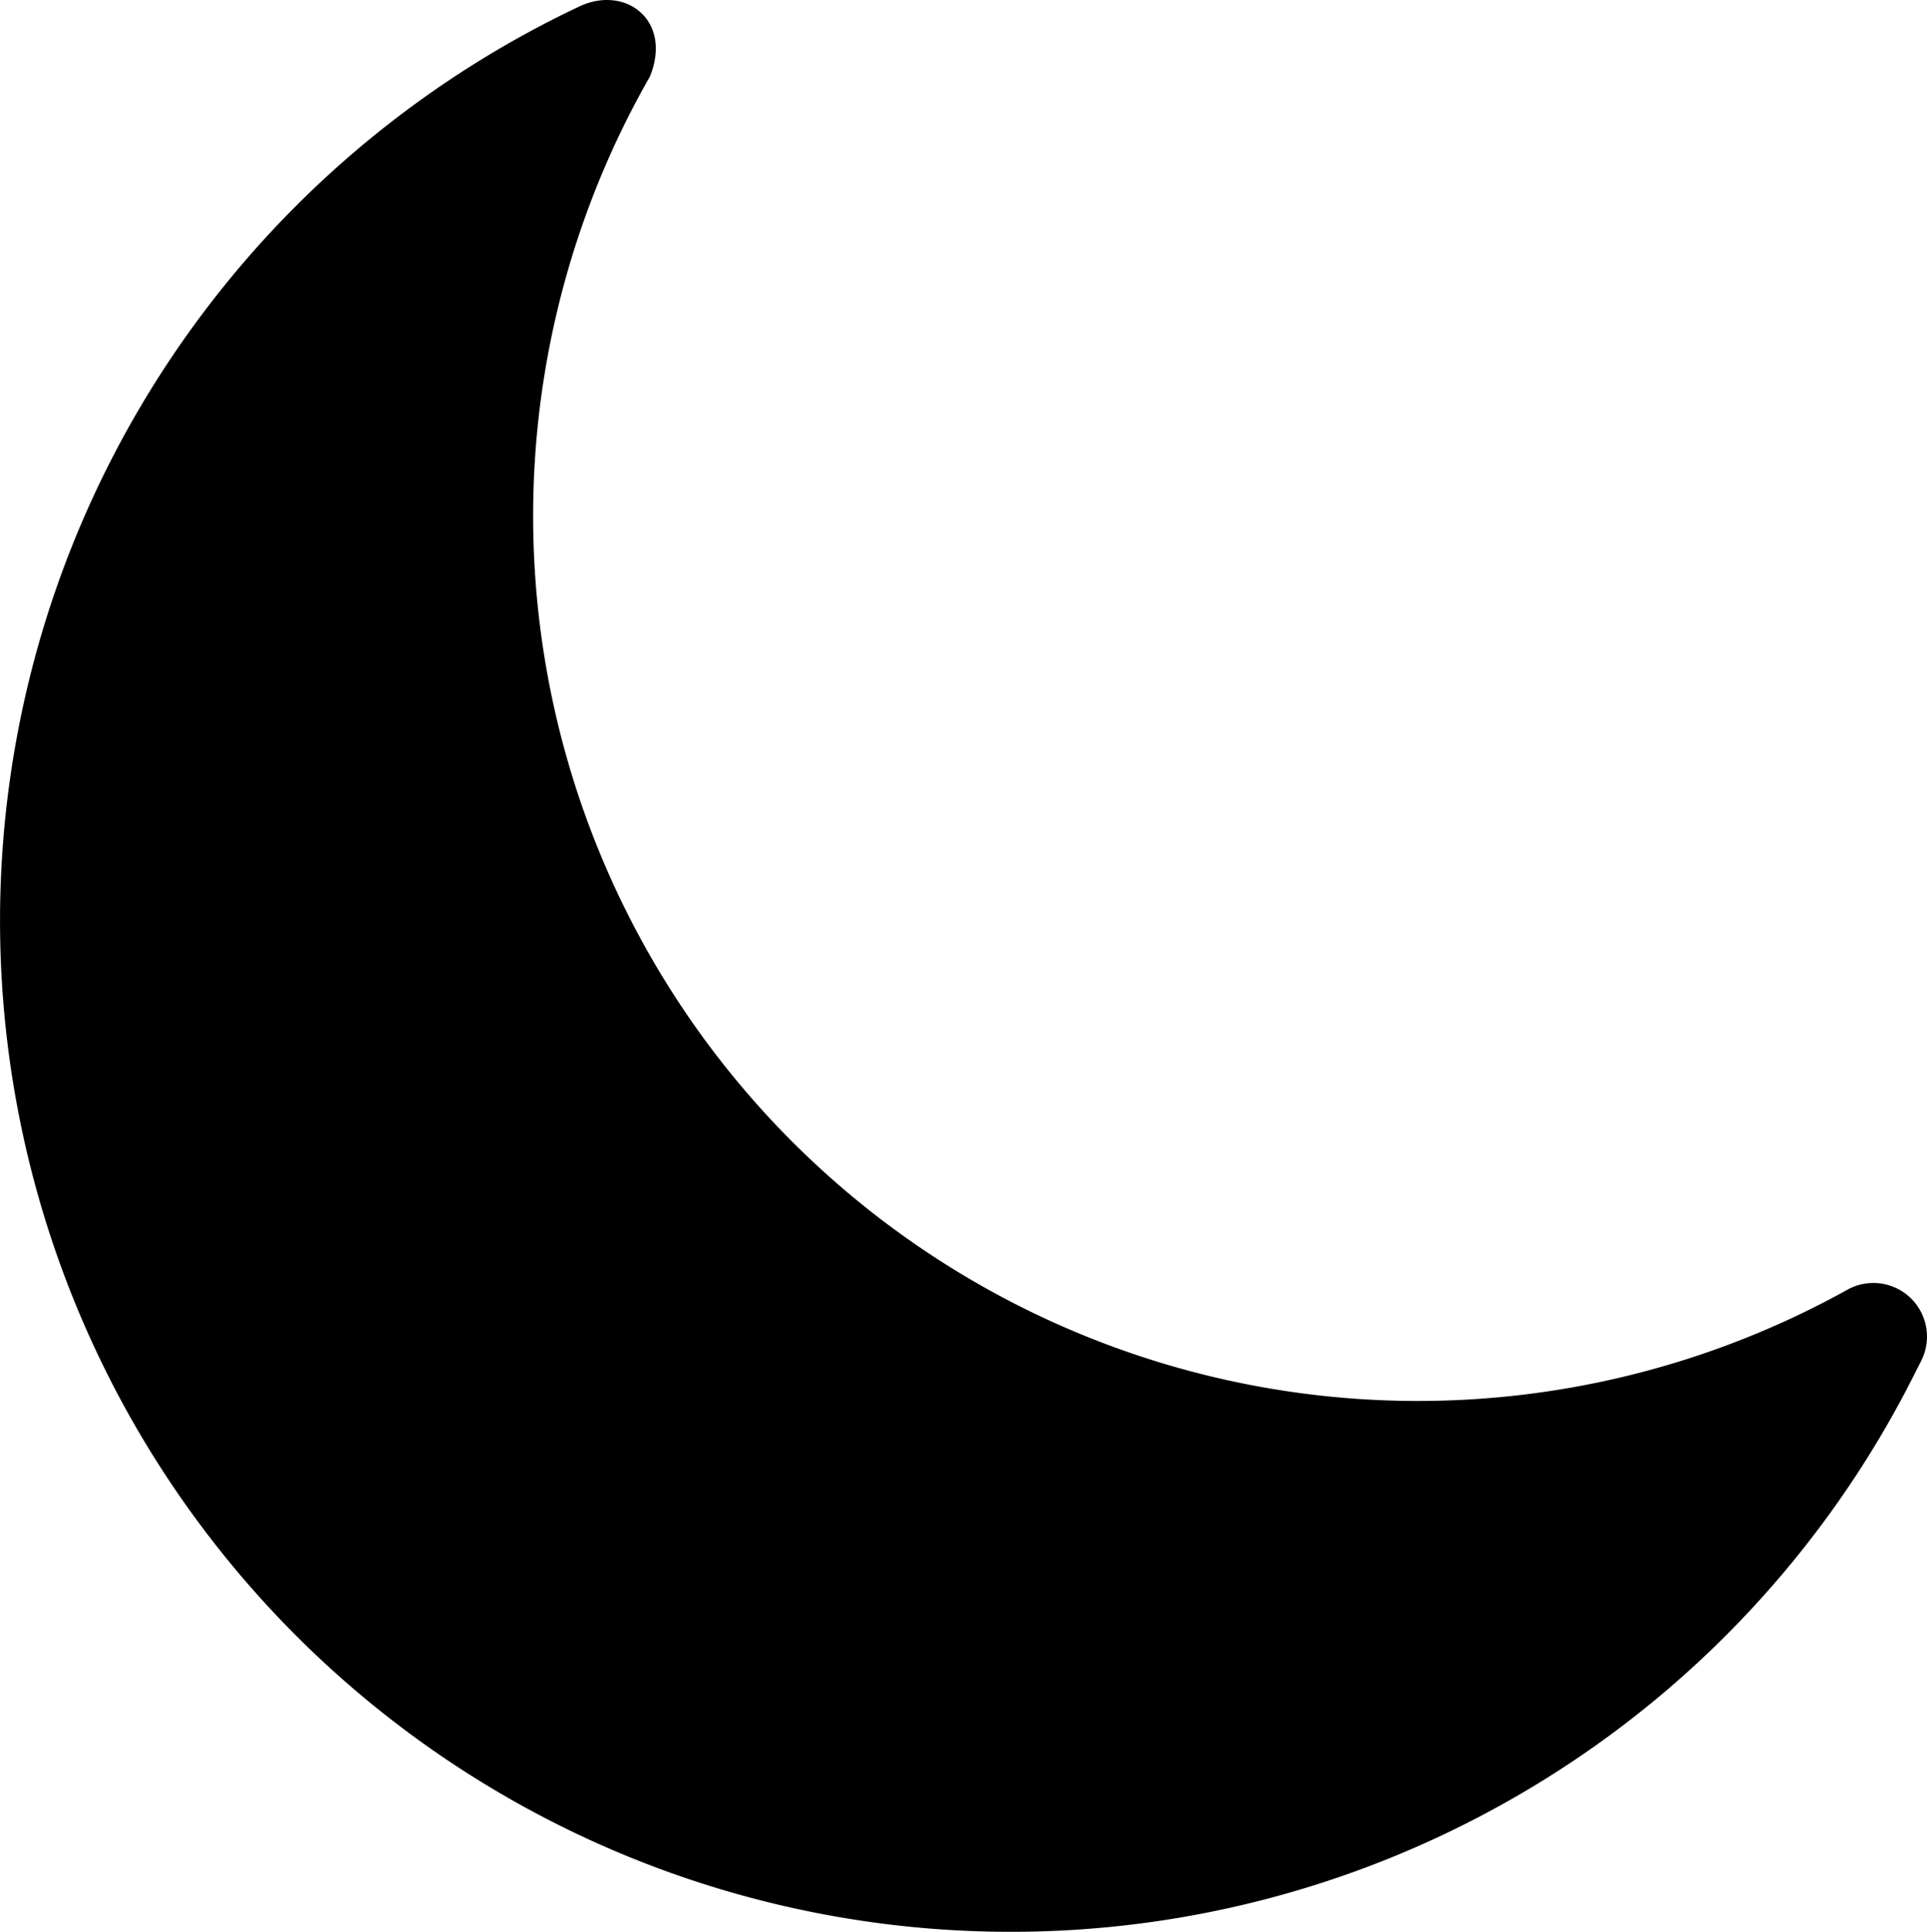 <svg xmlns="http://www.w3.org/2000/svg" width="122.593" height="122.88" viewBox="0 0 122.593 122.88">
  <path id="night" d="M121.85,87.3A64.31,64.31,0,1,1,36.88.4c2.94-1.37,5.92.91,4.47,4.47a56.29,56.29,0,0,0,75.75,77.4l.49-.27a3.41,3.41,0,0,1,4.61,4.61l-.35.69Z" transform="translate(-0.005 0.003)" fill-rule="evenodd"/>
</svg>
